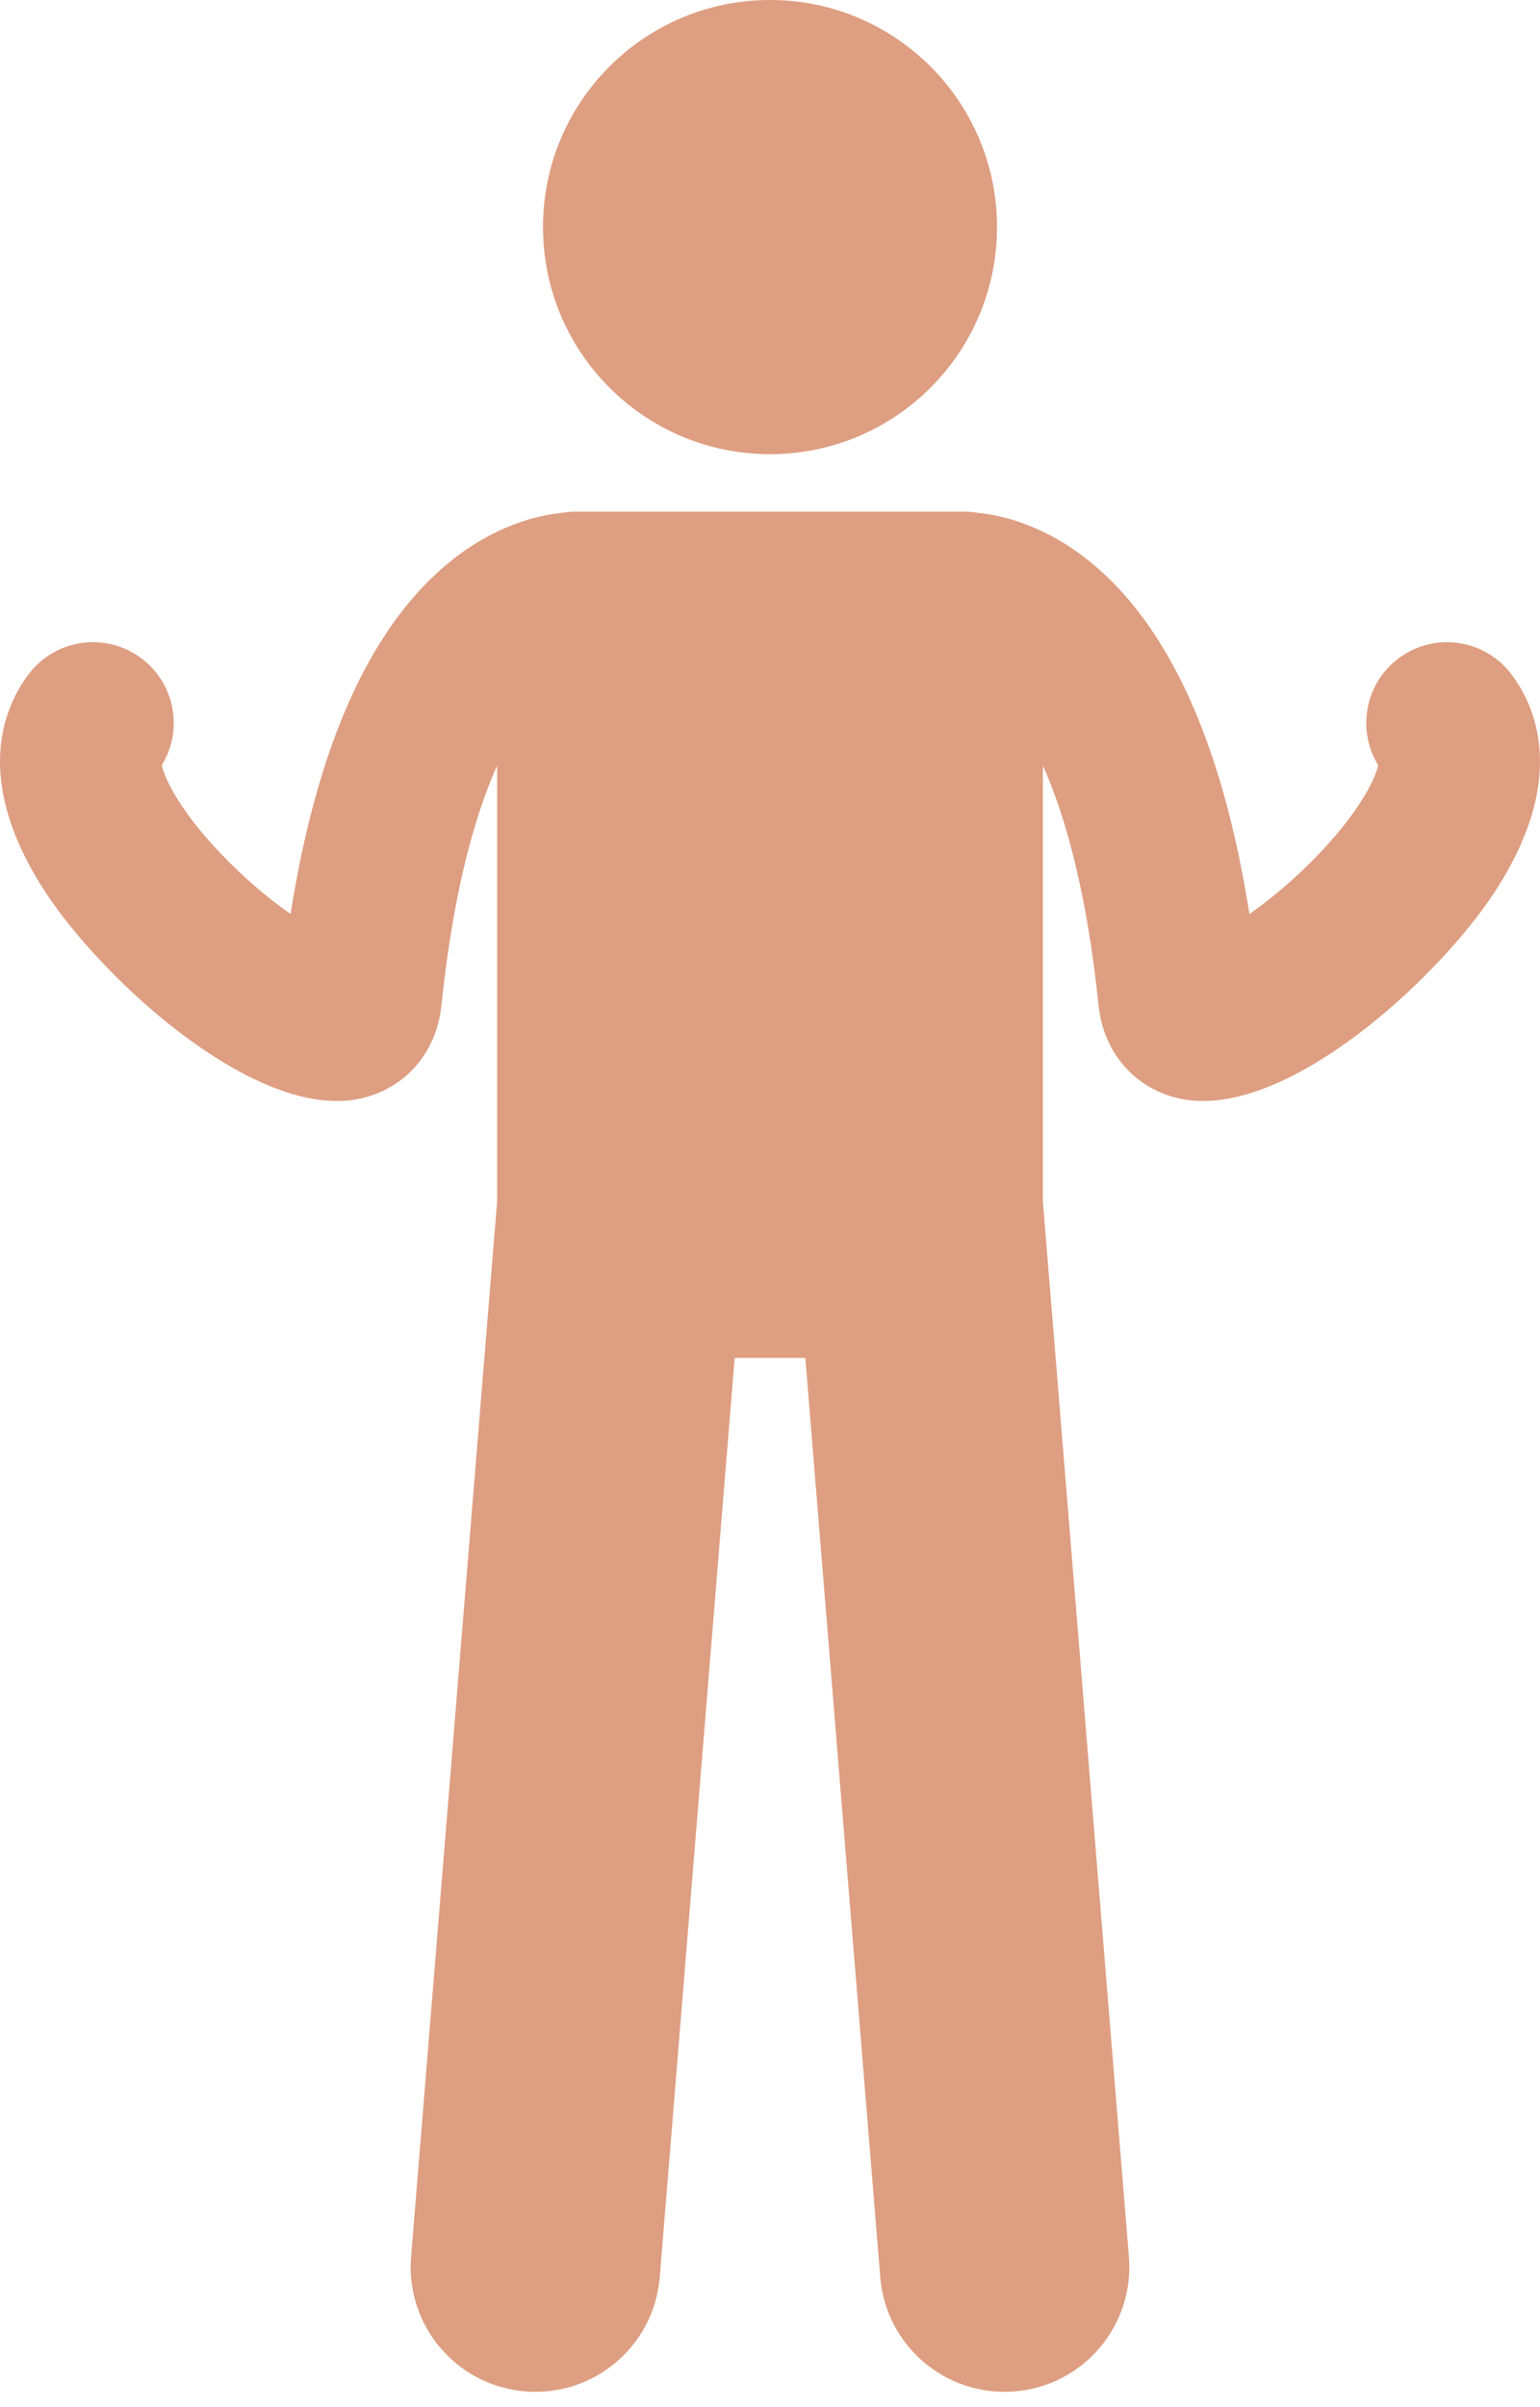 <svg width="32" height="50" viewBox="0 0 32 50" fill="none" xmlns="http://www.w3.org/2000/svg">
<path d="M31.409 14.01C30.853 13.27 29.802 13.119 29.061 13.675C28.362 14.199 28.189 15.163 28.637 15.893C28.581 16.188 28.207 16.947 27.222 17.925C26.771 18.373 26.334 18.726 25.962 18.985C25.403 15.435 24.28 12.968 22.616 11.641C21.718 10.926 20.868 10.708 20.309 10.651C20.224 10.637 20.138 10.628 20.05 10.628H11.95C11.862 10.628 11.776 10.637 11.692 10.651C11.132 10.708 10.282 10.925 9.384 11.641C7.72 12.968 6.597 15.435 6.038 18.985C5.666 18.726 5.229 18.373 4.778 17.925C3.793 16.947 3.419 16.188 3.363 15.893C3.811 15.163 3.638 14.199 2.939 13.675C2.198 13.119 1.147 13.269 0.591 14.01C0.068 14.707 -0.578 16.226 0.965 18.563C2.063 20.227 4.875 22.869 7.001 22.869C7.185 22.869 7.365 22.849 7.538 22.807C8.445 22.585 9.072 21.849 9.172 20.886C9.416 18.543 9.857 16.958 10.33 15.902V24.953L8.542 46.879C8.426 48.306 9.488 49.557 10.915 49.673C12.341 49.789 13.592 48.728 13.709 47.301L15.266 28.206H16.734L18.291 47.301C18.407 48.728 19.659 49.789 21.085 49.673C22.512 49.557 23.574 48.306 23.458 46.879L21.67 24.953V15.902C22.143 16.958 22.584 18.543 22.828 20.886C22.928 21.849 23.555 22.585 24.462 22.807C24.635 22.849 24.814 22.869 24.999 22.869C27.125 22.869 29.937 20.226 31.035 18.563C32.578 16.226 31.932 14.707 31.409 14.01Z" fill="#DE9E81"/>
<path d="M16 9.434C18.605 9.434 20.717 7.322 20.717 4.717C20.717 2.112 18.605 0 16 0C13.395 0 11.283 2.112 11.283 4.717C11.283 7.322 13.395 9.434 16 9.434Z" fill="#DE9E81"/>
</svg>
